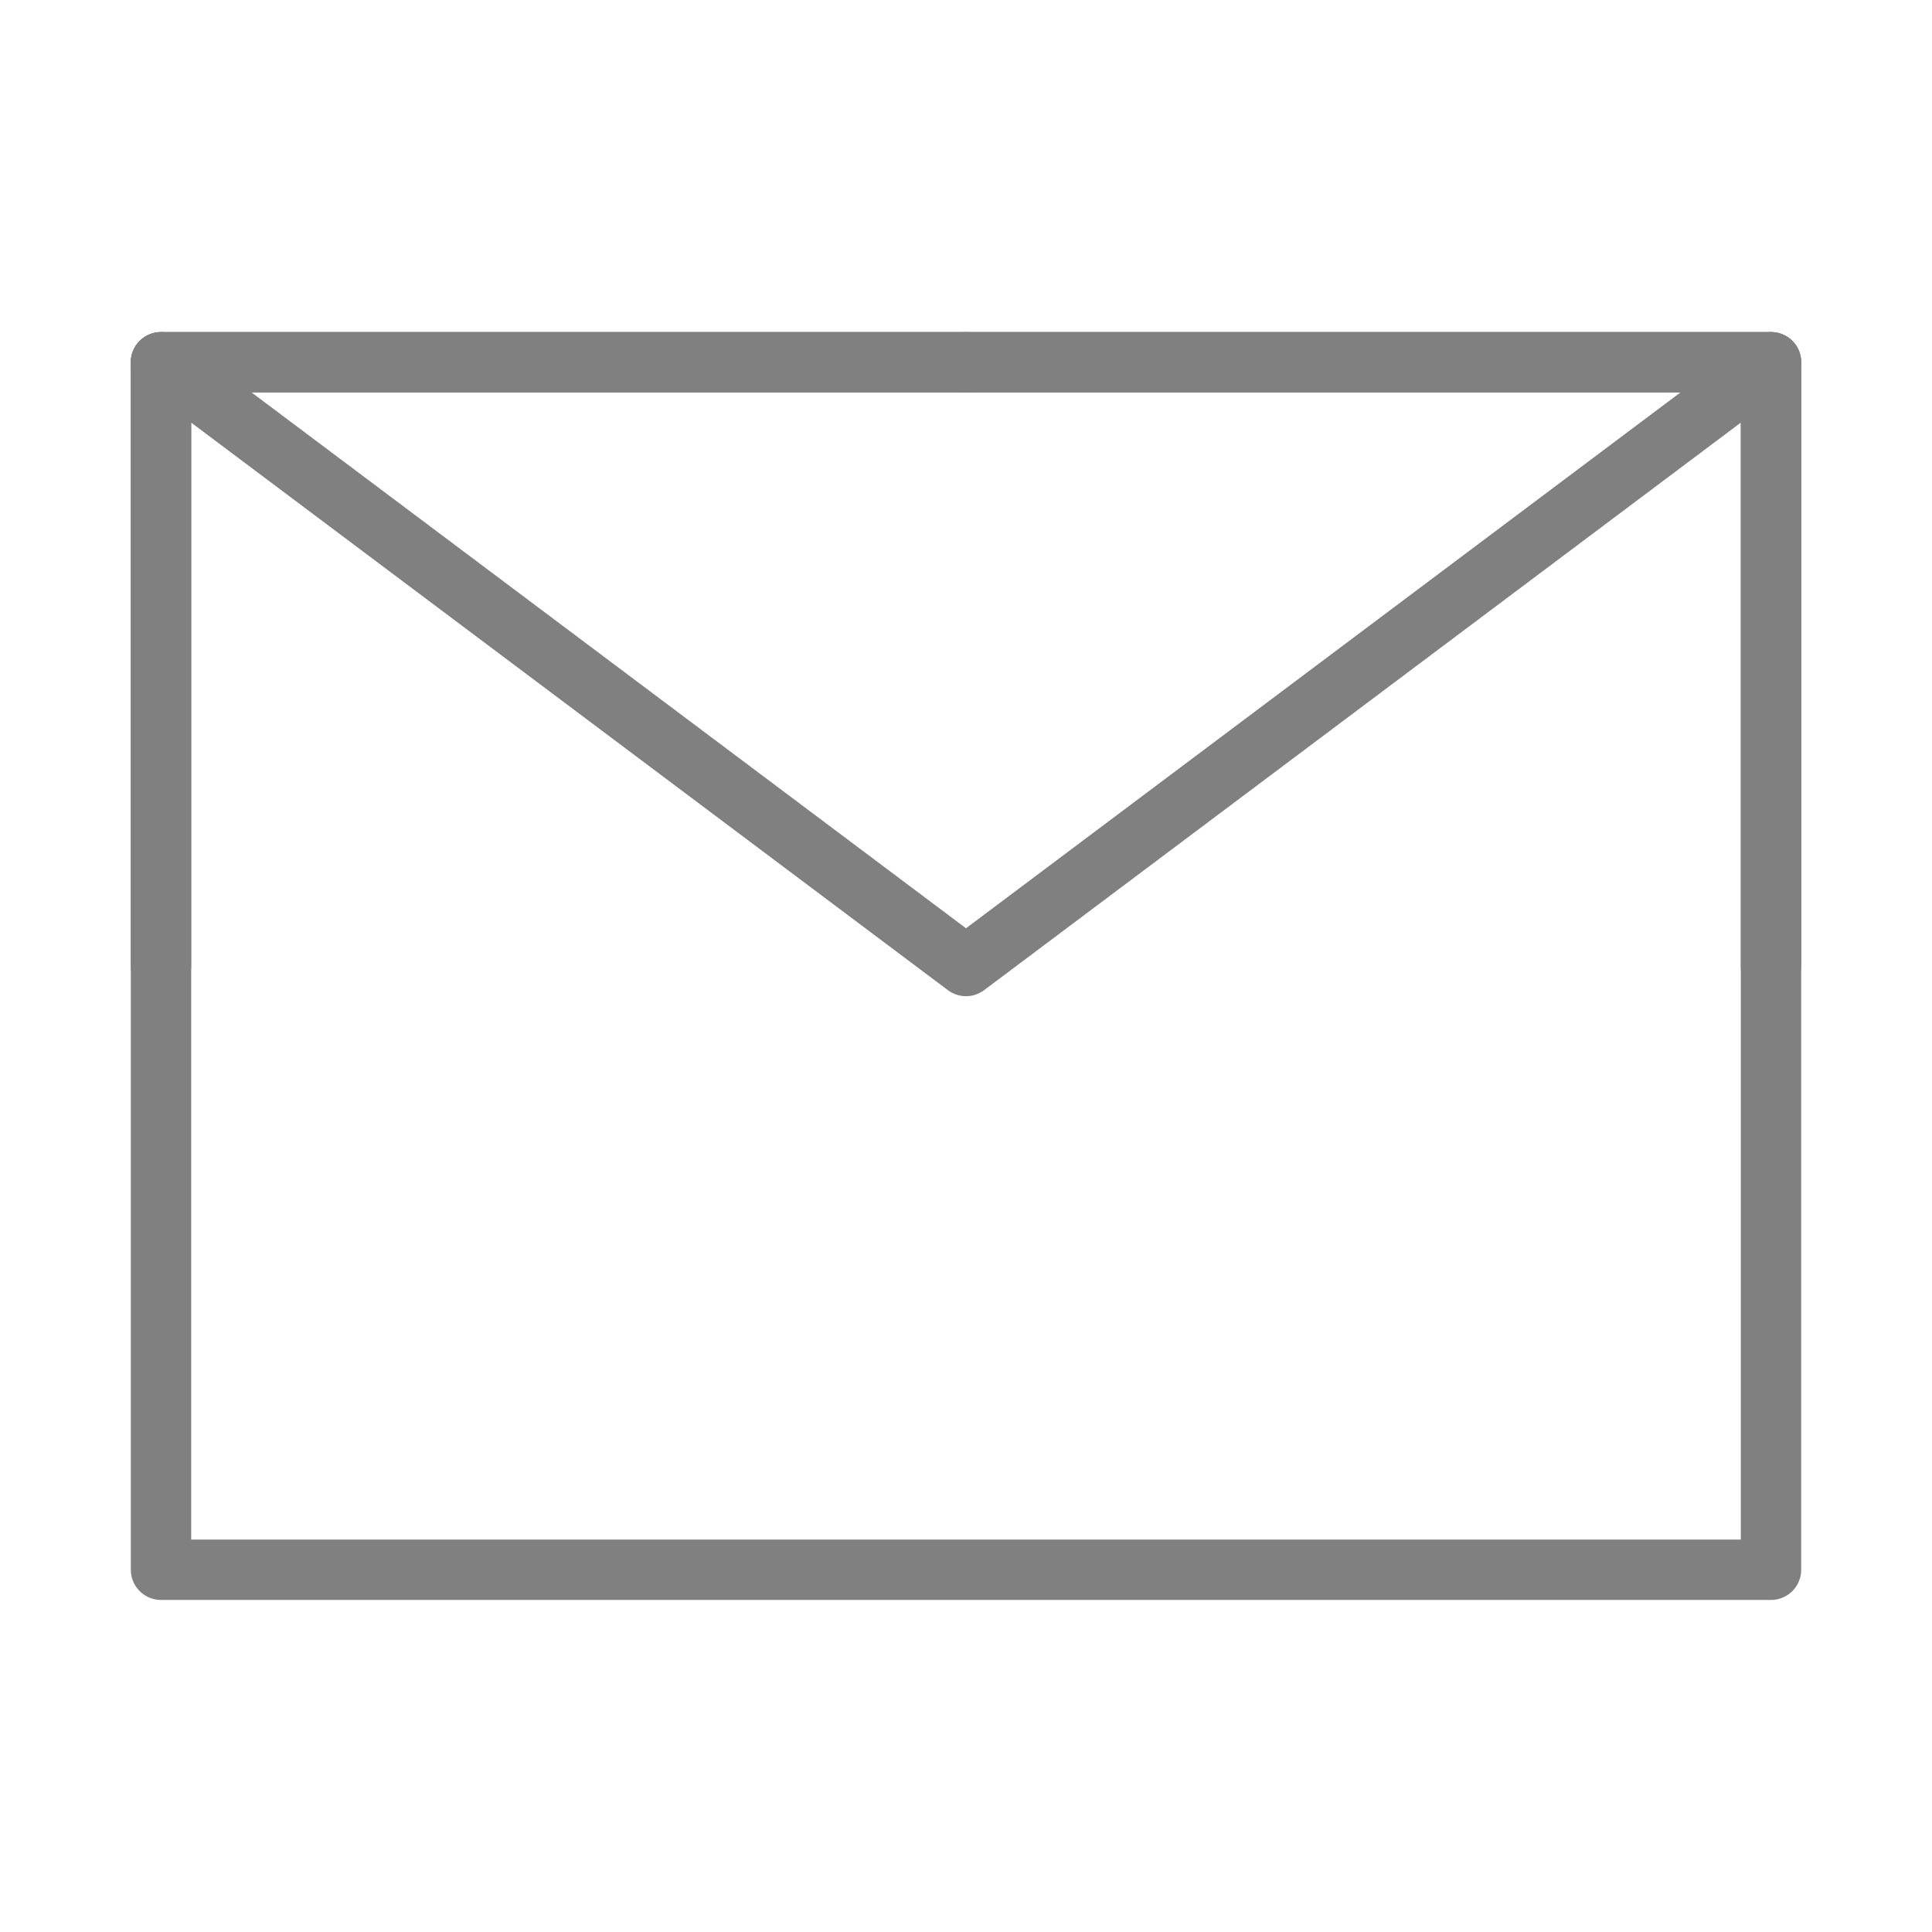<svg viewBox="0 0 48 48" xmlns="http://www.w3.org/2000/svg" xmlns:xlink="http://www.w3.org/1999/xlink" width="48" height="48" fill="none">
	<rect id="邮件 1" width="48" height="48" x="0" y="0" />
	<path id="矢量 73" d="M44 39L44 24L44 9L24 9L4 9L4 24L4 39L44 39Z" fill-rule="nonzero" stroke="rgb(127.5,127.5,127.5)" stroke-linejoin="round" stroke-width="1.5" />
	<path id="矢量 74" d="M4 9L24 24L44 9" fill-rule="nonzero" stroke="rgb(127.5,127.5,127.5)" stroke-linecap="round" stroke-linejoin="round" stroke-width="1.5" />
	<path id="矢量 75" d="M24 9L4 9L4 24" fill-rule="nonzero" stroke="rgb(127.5,127.5,127.5)" stroke-linecap="round" stroke-linejoin="round" stroke-width="1.5" />
	<path id="矢量 76" d="M44 24L44 9L24 9" fill-rule="nonzero" stroke="rgb(127.5,127.5,127.5)" stroke-linecap="round" stroke-linejoin="round" stroke-width="1.5" />
</svg>

